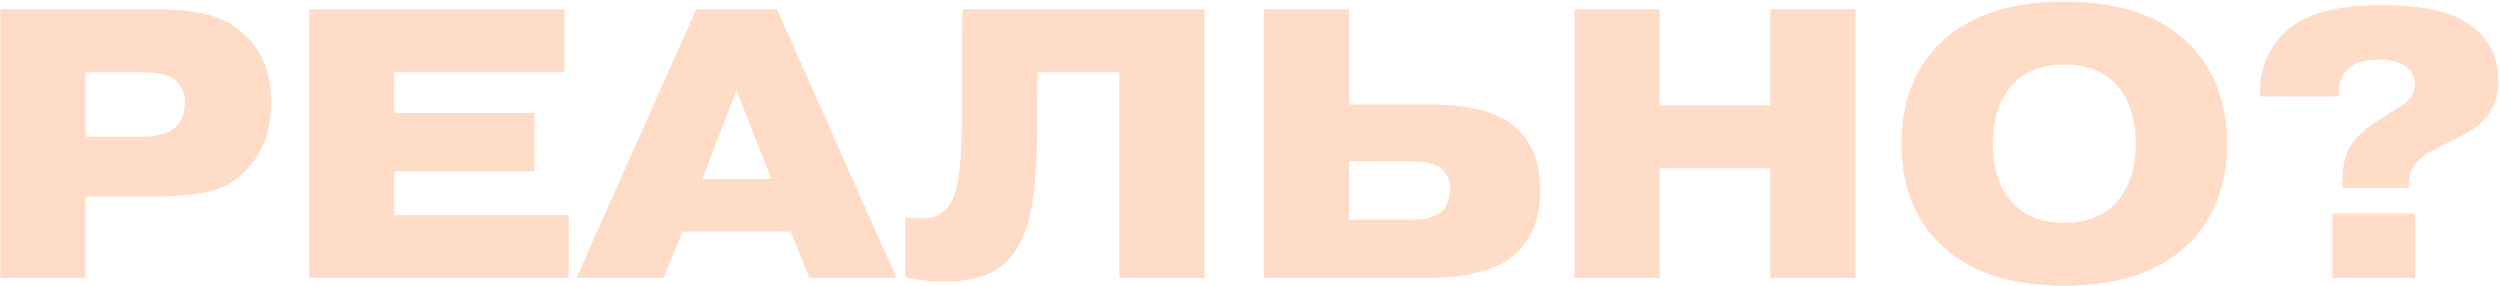 <?xml version="1.0" encoding="UTF-8"?> <svg xmlns="http://www.w3.org/2000/svg" width="1205" height="138" viewBox="0 0 1205 138" fill="none"><path d="M41.223 34.84V65.92H67.308C75.571 65.92 81.306 64.378 84.513 61.295C87.596 58.582 89.138 54.573 89.138 49.27C89.138 44.46 87.288 40.698 83.588 37.985C80.381 35.888 75.386 34.84 68.603 34.84H41.223ZM0.153 4.5H76.188C85.314 4.5 93.269 5.363 100.053 7.09C106.959 8.693 113.188 12.147 118.738 17.45C126.755 25.467 130.763 35.95 130.763 48.9C130.763 61.973 127.125 72.58 119.848 80.72C114.668 86.64 108.44 90.463 101.163 92.19C93.886 93.917 84.081 94.78 71.748 94.78H41.223V134H0.153V4.5ZM190.09 54.45H257.615V82.57H190.09V103.66H274.08V134H149.02V4.5H272.045V34.84H190.09V54.45ZM338.506 86.27H371.806L354.971 43.535L338.506 86.27ZM329.071 111.615L319.821 134H277.826L335.546 4.5H374.581L432.116 134H390.121L381.056 111.615H329.071ZM436.312 133.445V104.585C438.162 105.078 440.69 105.325 443.897 105.325C448.83 105.325 452.715 103.968 455.552 101.255C459.375 98.048 461.78 90.525 462.767 78.685C463.384 72.518 463.692 62.405 463.692 48.345L463.877 4.5H580.612V134H539.542V34.84H500.137L499.952 60.925C499.829 77.452 499.089 89.353 497.732 96.63C495.882 109.95 491.627 119.817 484.967 126.23C478.43 132.52 468.625 135.665 455.552 135.665C447.535 135.665 441.122 134.925 436.312 133.445ZM650.241 77.76V105.88H680.766C686.81 105.88 691.311 104.708 694.271 102.365C697.355 99.898 698.896 96.075 698.896 90.895C698.896 86.455 697.17 83.002 693.716 80.535C691.126 78.685 686.44 77.76 679.656 77.76H650.241ZM650.241 4.5V50.38H689.461C706.851 50.38 719.74 53.402 728.126 59.445C737.623 66.352 742.371 77.082 742.371 91.635C742.371 104.832 738.486 115.007 730.716 122.16C722.206 130.053 707.53 134 686.686 134H609.171V4.5H650.241ZM800.012 81.09V134H758.942V4.5H800.012V50.75H853.292V4.5H894.362V134H853.292V81.09H800.012ZM1055.28 21.335C1067.37 33.422 1073.41 49.393 1073.41 69.25C1073.41 89.107 1067.37 105.078 1055.28 117.165C1041.59 130.855 1021.49 137.7 994.972 137.7C968.455 137.7 948.352 130.855 934.662 117.165C922.575 105.078 916.532 89.107 916.532 69.25C916.532 49.393 922.575 33.422 934.662 21.335C948.352 7.645 968.517 0.8 995.157 0.8C1021.55 0.8 1041.59 7.645 1055.28 21.335ZM1019.02 39.835C1013.22 34.038 1005.21 31.14 994.972 31.14C984.735 31.14 976.718 34.038 970.922 39.835C964.015 46.742 960.562 56.547 960.562 69.25C960.562 81.953 964.015 91.758 970.922 98.665C976.718 104.462 984.735 107.36 994.972 107.36C1005.21 107.36 1013.22 104.462 1019.02 98.665C1025.93 91.758 1029.38 81.953 1029.38 69.25C1029.38 56.547 1025.93 46.742 1019.02 39.835ZM1127.15 46.495H1089.22V45.2C1089.22 31.14 1094.59 20.163 1105.32 12.27C1114.57 5.733 1128.75 2.465 1147.87 2.465C1165.88 2.465 1179.07 4.993 1187.46 10.05C1198.68 16.463 1204.29 26.207 1204.29 39.28C1204.29 50.627 1198.87 59.075 1188.01 64.625L1181.17 68.14C1180.06 68.633 1178.64 69.312 1176.91 70.175C1175.31 71.038 1174.08 71.717 1173.21 72.21C1172.35 72.58 1171.36 73.073 1170.25 73.69C1169.27 74.307 1168.4 74.923 1167.66 75.54C1166.92 76.157 1166.25 76.773 1165.63 77.39C1162.55 80.473 1161 84.543 1161 89.6V90.525H1129V87.75C1129 80.35 1130.36 74.492 1133.07 70.175C1135.41 66.228 1139.67 62.282 1145.83 58.335L1150.83 55.19C1156.26 51.86 1159.4 49.763 1160.26 48.9C1162.73 46.68 1163.96 43.905 1163.96 40.575C1163.96 36.505 1162.18 33.422 1158.6 31.325C1155.76 29.598 1151.69 28.735 1146.39 28.735C1139.98 28.735 1135.23 30.092 1132.14 32.805C1128.81 35.888 1127.15 40.205 1127.15 45.755V46.495ZM1124.19 134V102.92H1164.15V134H1124.19Z" fill="#FFDCC8"></path></svg> 